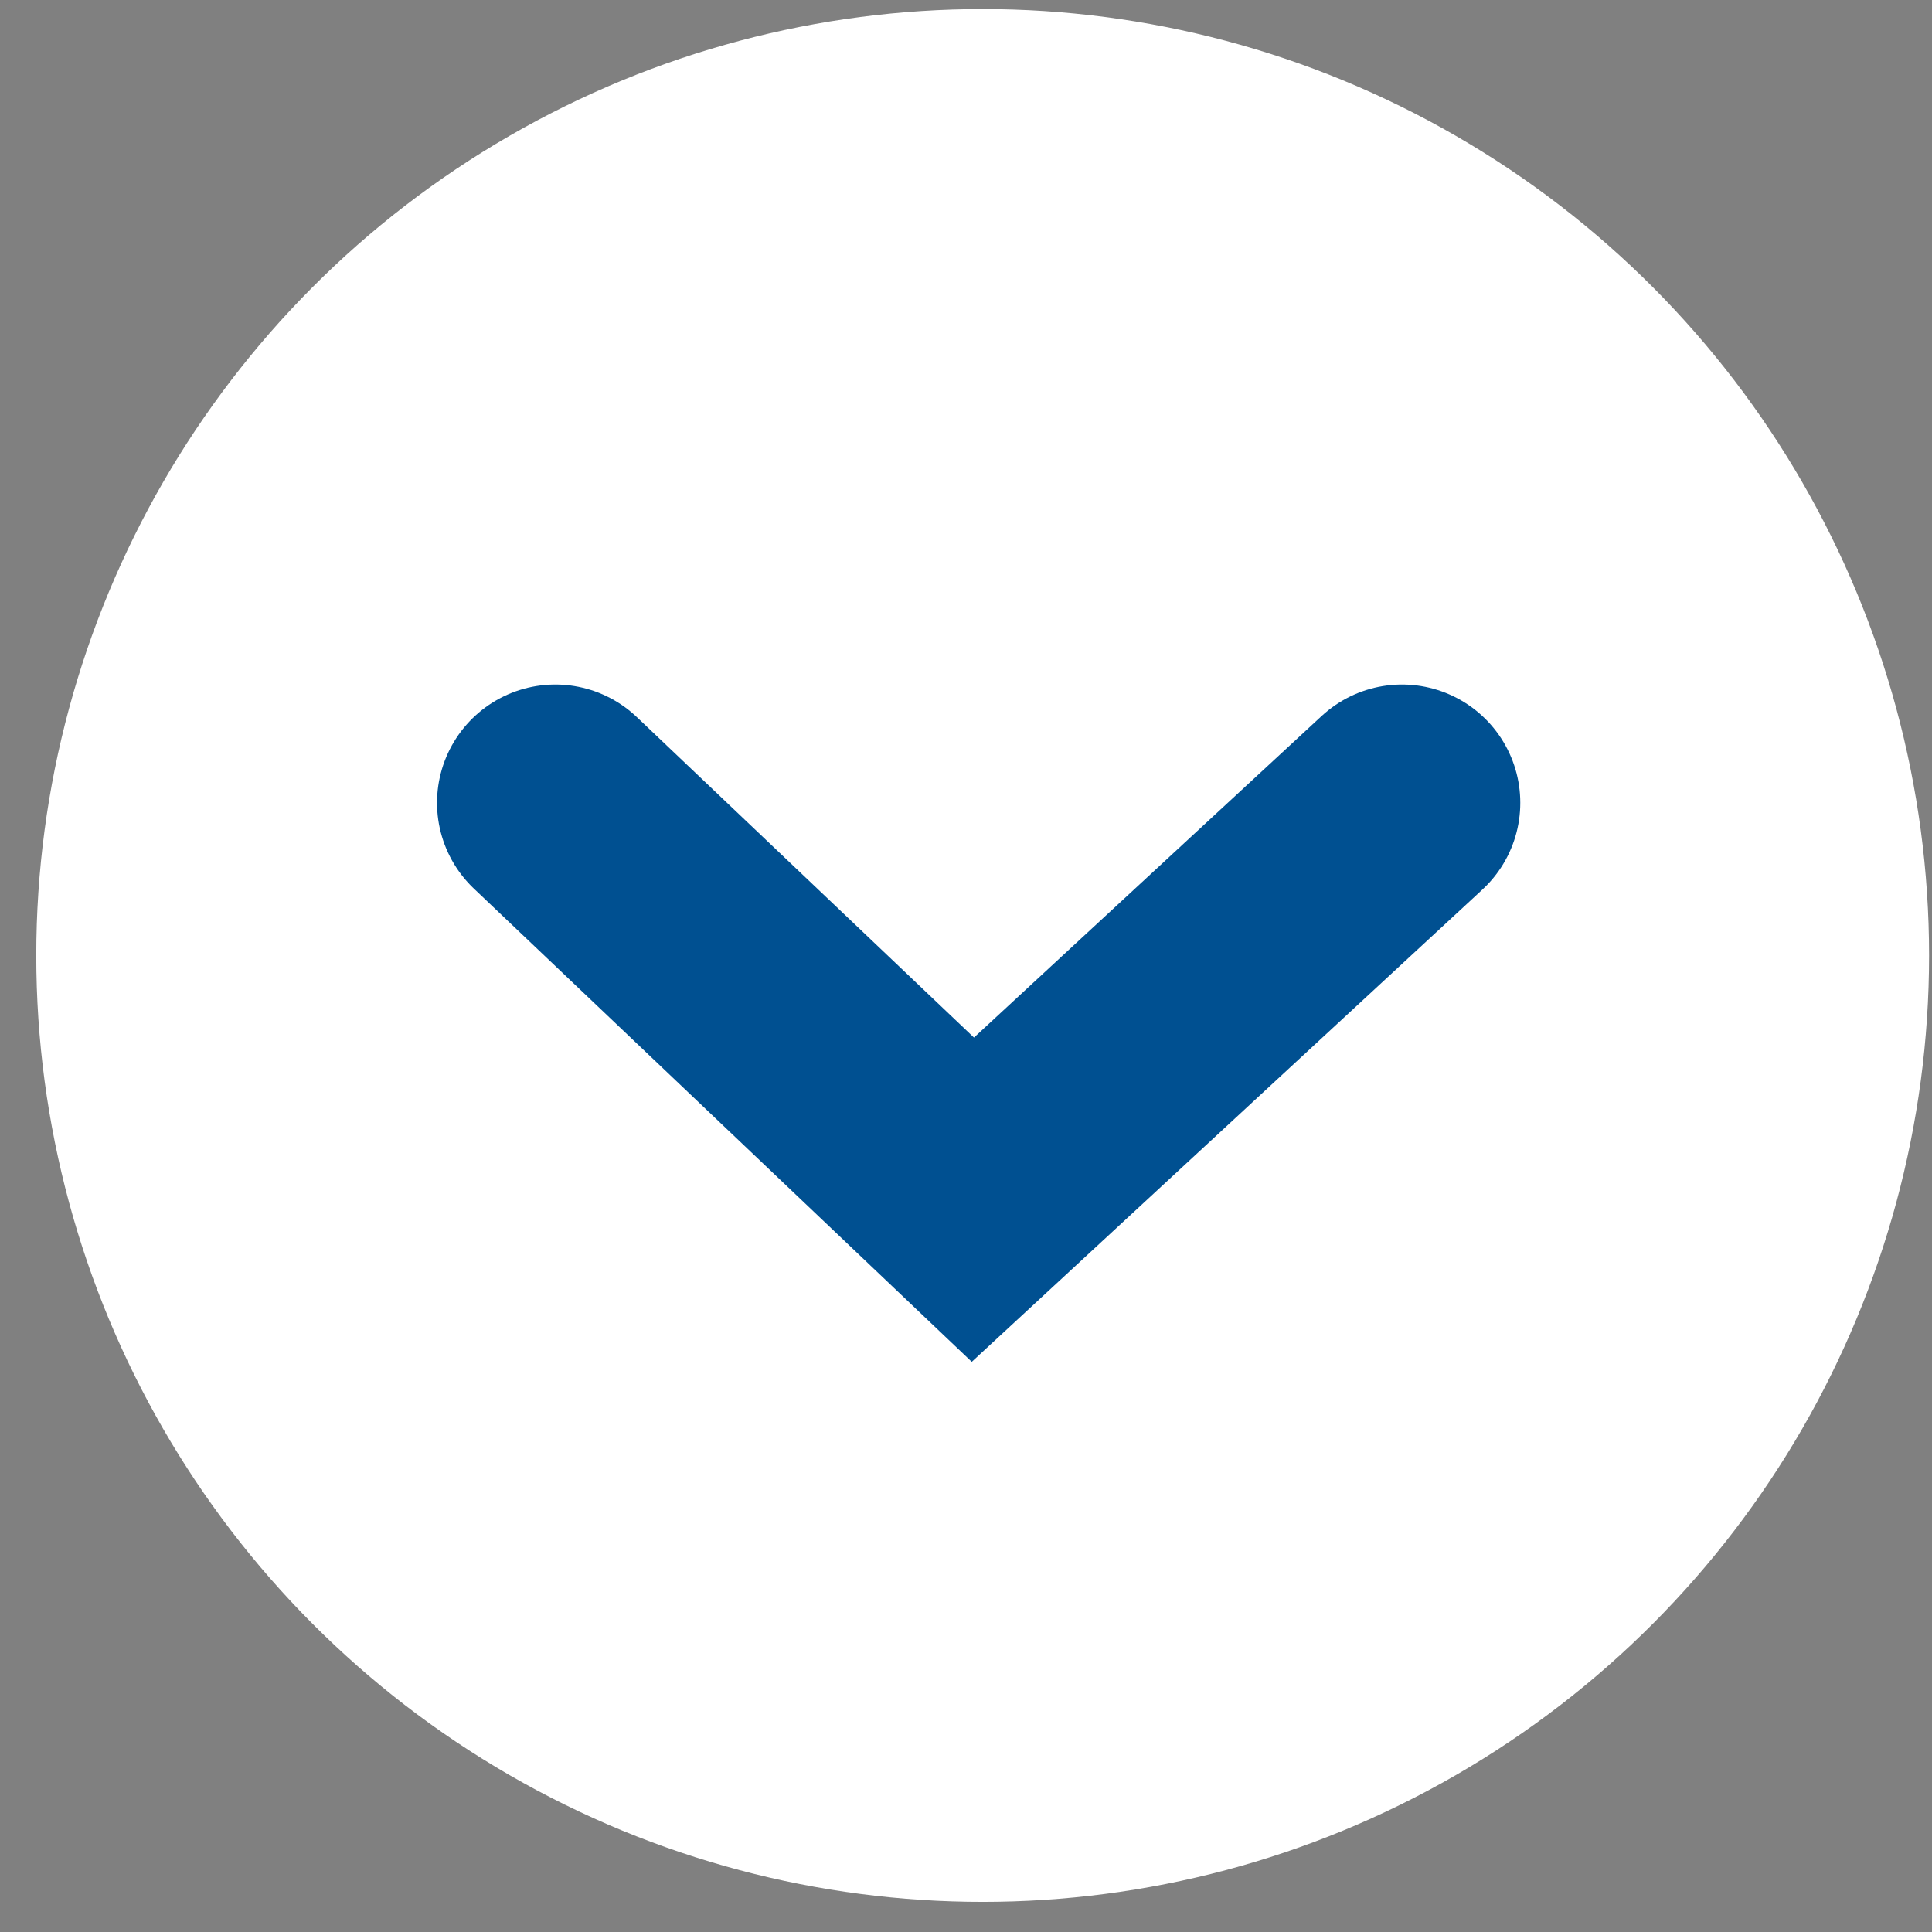 <?xml version="1.0" encoding="UTF-8"?> <svg xmlns="http://www.w3.org/2000/svg" width="49" height="49" viewBox="0 0 49 49" fill="none"><rect x="0" y="0" width="49" height="49" fill="#808080" stroke="none"/> <circle cx="24.923" cy="24.233" r="24.003" fill="white"></circle> <path d="M14.084 20.361L24.674 30.427L35.558 20.361" stroke="#005091" stroke-width="6" stroke-linecap="round"></path> </svg> 